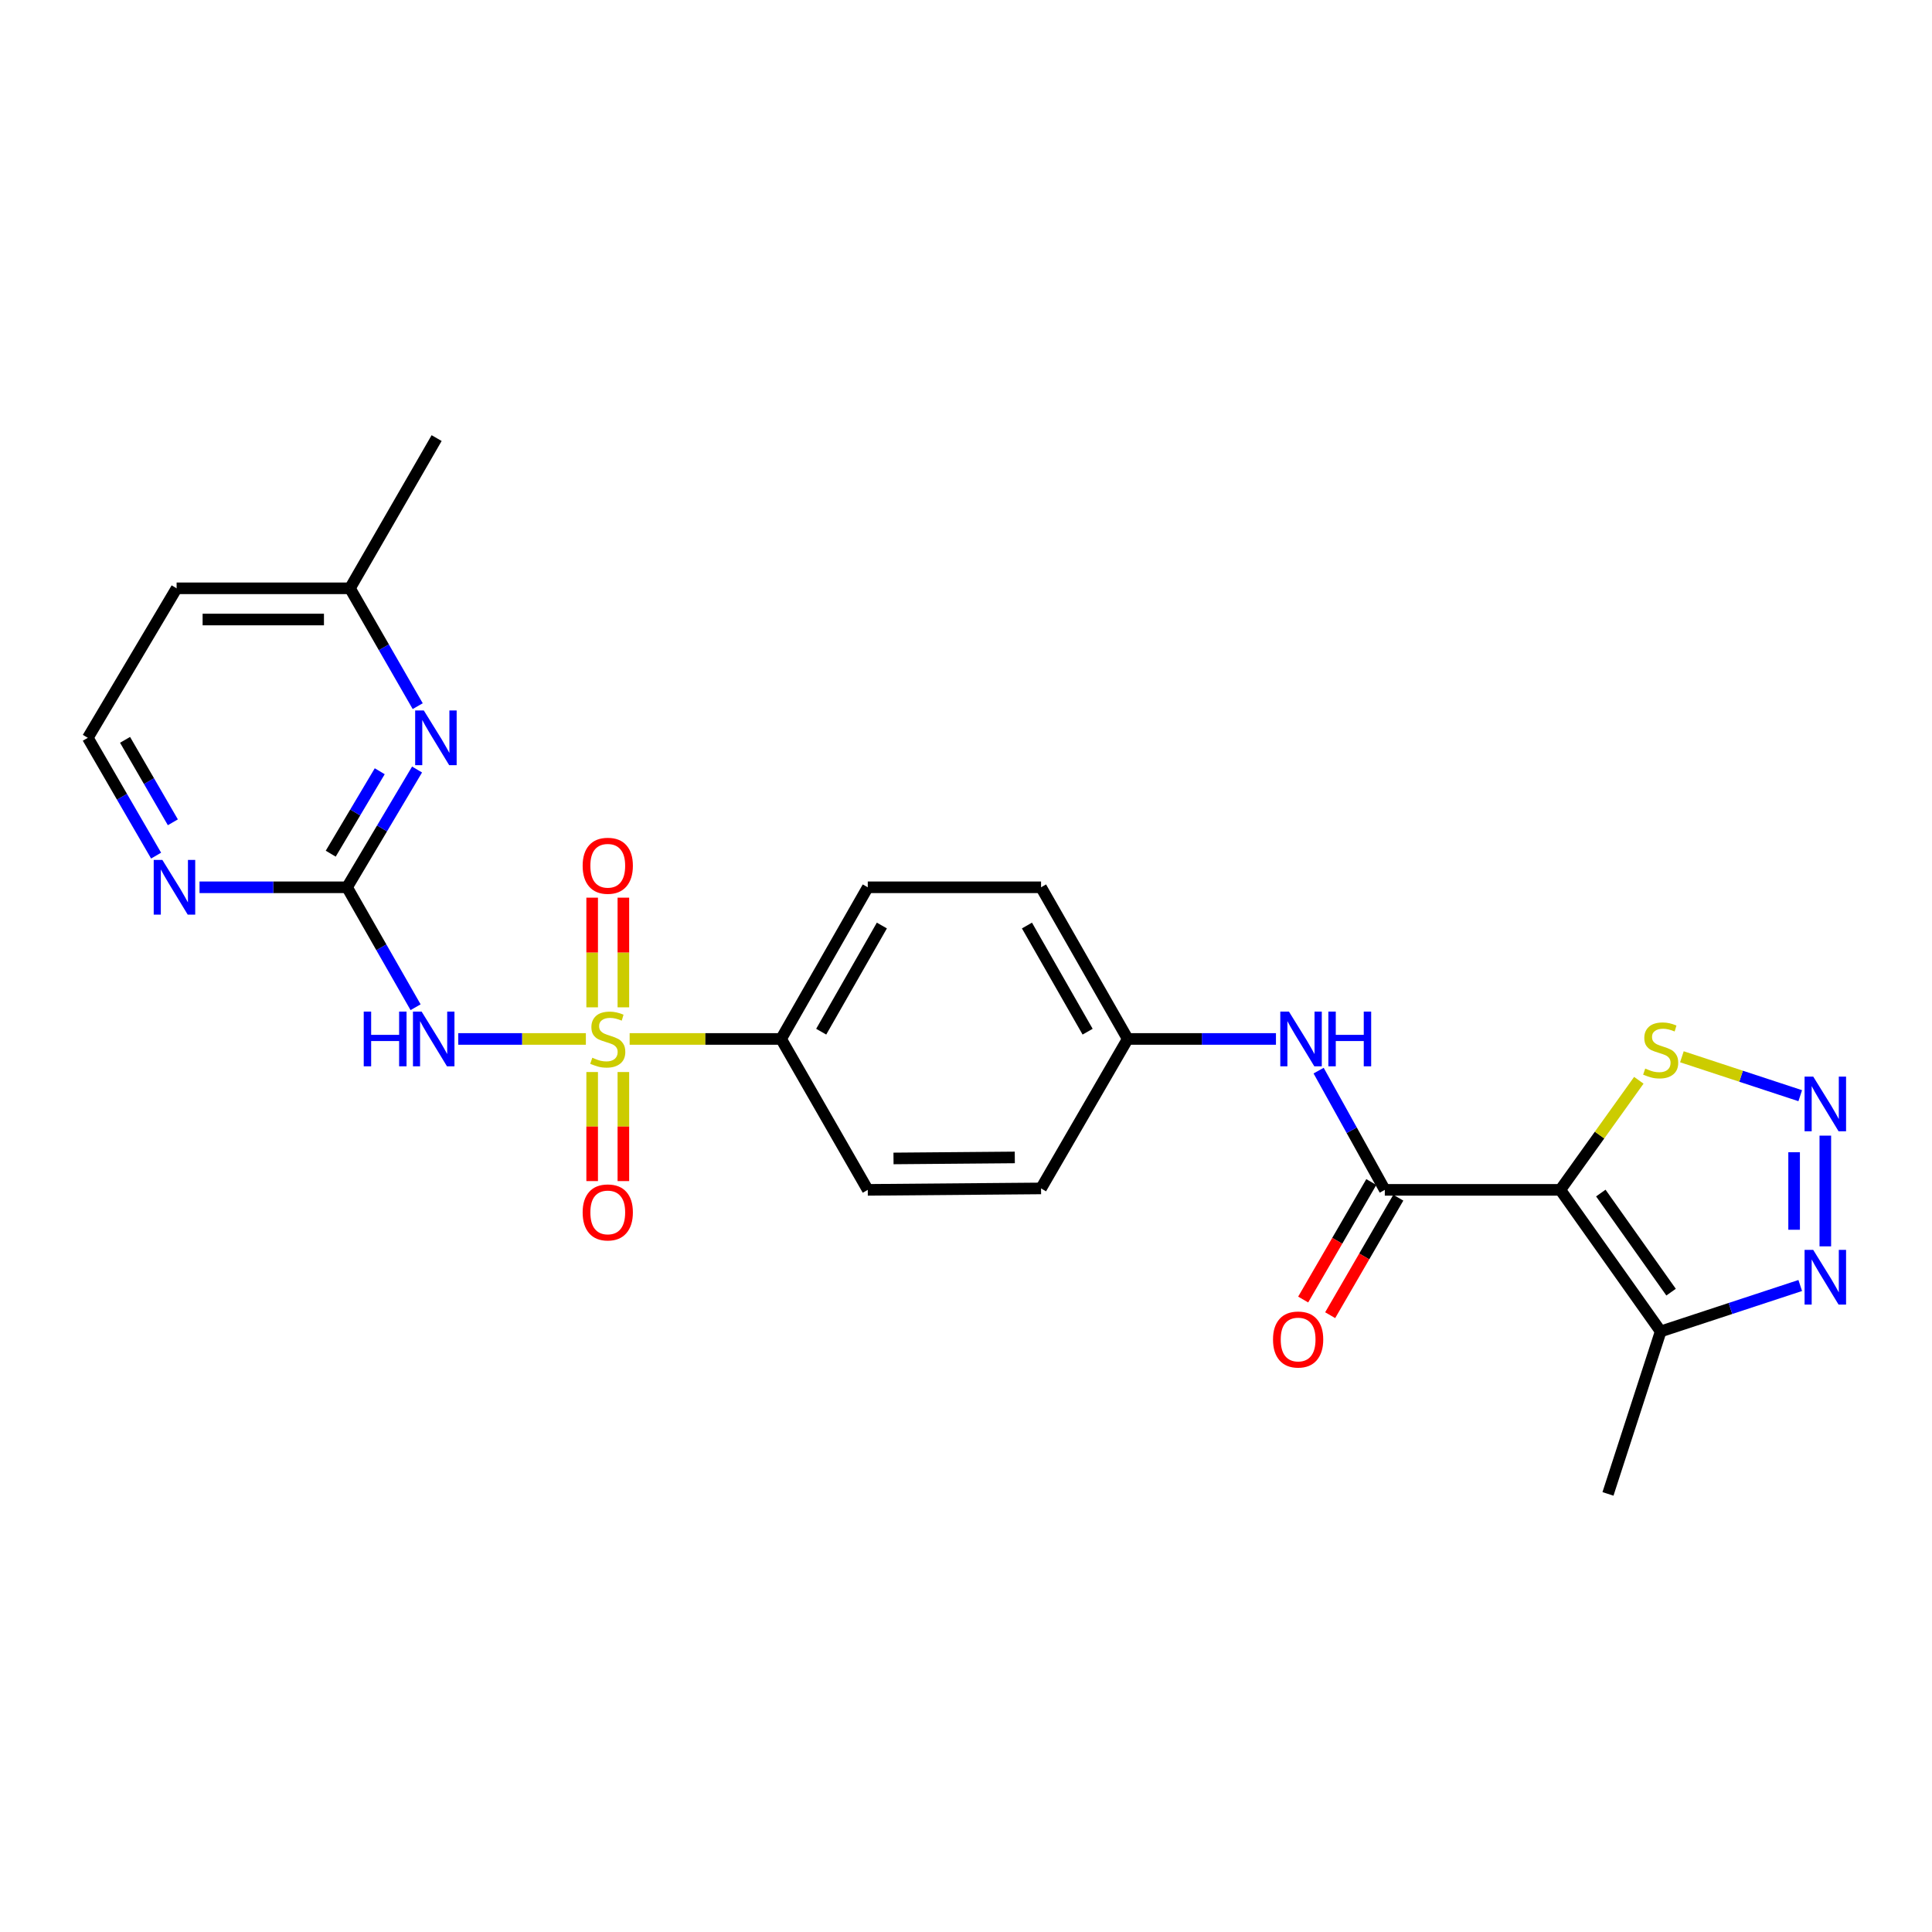 <?xml version='1.0' encoding='iso-8859-1'?>
<svg version='1.1' baseProfile='full'
              xmlns='http://www.w3.org/2000/svg'
                      xmlns:rdkit='http://www.rdkit.org/xml'
                      xmlns:xlink='http://www.w3.org/1999/xlink'
                  xml:space='preserve'
width='1000px' height='1000px' viewBox='0 0 1000 1000'>
<!-- END OF HEADER -->
<rect style='opacity:1.0;fill:#FFFFFF;stroke:none' width='1000' height='1000' x='0' y='0'> </rect>
<path class='bond-1' d='M 303.246,537.759 L 270.221,537.759' style='fill:none;fill-rule:evenodd;stroke:#CCCC00;stroke-width:6px;stroke-linecap:butt;stroke-linejoin:miter;stroke-opacity:1' />
<path class='bond-1' d='M 270.221,537.759 L 237.196,537.759' style='fill:none;fill-rule:evenodd;stroke:#0000FF;stroke-width:6px;stroke-linecap:butt;stroke-linejoin:miter;stroke-opacity:1' />
<path class='bond-10' d='M 325.901,537.759 L 365.101,537.759' style='fill:none;fill-rule:evenodd;stroke:#CCCC00;stroke-width:6px;stroke-linecap:butt;stroke-linejoin:miter;stroke-opacity:1' />
<path class='bond-10' d='M 365.101,537.759 L 404.301,537.759' style='fill:none;fill-rule:evenodd;stroke:#000000;stroke-width:6px;stroke-linecap:butt;stroke-linejoin:miter;stroke-opacity:1' />
<path class='bond-11' d='M 306.502,554.882 L 306.502,583.106' style='fill:none;fill-rule:evenodd;stroke:#CCCC00;stroke-width:6px;stroke-linecap:butt;stroke-linejoin:miter;stroke-opacity:1' />
<path class='bond-11' d='M 306.502,583.106 L 306.502,611.33' style='fill:none;fill-rule:evenodd;stroke:#FF0000;stroke-width:6px;stroke-linecap:butt;stroke-linejoin:miter;stroke-opacity:1' />
<path class='bond-11' d='M 322.654,554.882 L 322.654,583.106' style='fill:none;fill-rule:evenodd;stroke:#CCCC00;stroke-width:6px;stroke-linecap:butt;stroke-linejoin:miter;stroke-opacity:1' />
<path class='bond-11' d='M 322.654,583.106 L 322.654,611.33' style='fill:none;fill-rule:evenodd;stroke:#FF0000;stroke-width:6px;stroke-linecap:butt;stroke-linejoin:miter;stroke-opacity:1' />
<path class='bond-12' d='M 322.654,521.396 L 322.654,493.013' style='fill:none;fill-rule:evenodd;stroke:#CCCC00;stroke-width:6px;stroke-linecap:butt;stroke-linejoin:miter;stroke-opacity:1' />
<path class='bond-12' d='M 322.654,493.013 L 322.654,464.63' style='fill:none;fill-rule:evenodd;stroke:#FF0000;stroke-width:6px;stroke-linecap:butt;stroke-linejoin:miter;stroke-opacity:1' />
<path class='bond-12' d='M 306.502,521.396 L 306.502,493.013' style='fill:none;fill-rule:evenodd;stroke:#CCCC00;stroke-width:6px;stroke-linecap:butt;stroke-linejoin:miter;stroke-opacity:1' />
<path class='bond-12' d='M 306.502,493.013 L 306.502,464.63' style='fill:none;fill-rule:evenodd;stroke:#FF0000;stroke-width:6px;stroke-linecap:butt;stroke-linejoin:miter;stroke-opacity:1' />
<path class='bond-0' d='M 807.61,615.871 L 716.774,615.871' style='fill:none;fill-rule:evenodd;stroke:#000000;stroke-width:6px;stroke-linecap:butt;stroke-linejoin:miter;stroke-opacity:1' />
<path class='bond-5' d='M 807.61,615.871 L 859.565,689.146' style='fill:none;fill-rule:evenodd;stroke:#000000;stroke-width:6px;stroke-linecap:butt;stroke-linejoin:miter;stroke-opacity:1' />
<path class='bond-5' d='M 828.579,617.52 L 864.947,668.812' style='fill:none;fill-rule:evenodd;stroke:#000000;stroke-width:6px;stroke-linecap:butt;stroke-linejoin:miter;stroke-opacity:1' />
<path class='bond-7' d='M 807.61,615.871 L 827.932,587.511' style='fill:none;fill-rule:evenodd;stroke:#000000;stroke-width:6px;stroke-linecap:butt;stroke-linejoin:miter;stroke-opacity:1' />
<path class='bond-7' d='M 827.932,587.511 L 848.255,559.15' style='fill:none;fill-rule:evenodd;stroke:#CCCC00;stroke-width:6px;stroke-linecap:butt;stroke-linejoin:miter;stroke-opacity:1' />
<path class='bond-4' d='M 215.104,521.339 L 197.367,490.3' style='fill:none;fill-rule:evenodd;stroke:#0000FF;stroke-width:6px;stroke-linecap:butt;stroke-linejoin:miter;stroke-opacity:1' />
<path class='bond-4' d='M 197.367,490.3 L 179.631,459.262' style='fill:none;fill-rule:evenodd;stroke:#000000;stroke-width:6px;stroke-linecap:butt;stroke-linejoin:miter;stroke-opacity:1' />
<path class='bond-2' d='M 716.774,615.871 L 699.645,585.012' style='fill:none;fill-rule:evenodd;stroke:#000000;stroke-width:6px;stroke-linecap:butt;stroke-linejoin:miter;stroke-opacity:1' />
<path class='bond-2' d='M 699.645,585.012 L 682.516,554.153' style='fill:none;fill-rule:evenodd;stroke:#0000FF;stroke-width:6px;stroke-linecap:butt;stroke-linejoin:miter;stroke-opacity:1' />
<path class='bond-14' d='M 709.788,611.82 L 692.155,642.23' style='fill:none;fill-rule:evenodd;stroke:#000000;stroke-width:6px;stroke-linecap:butt;stroke-linejoin:miter;stroke-opacity:1' />
<path class='bond-14' d='M 692.155,642.23 L 674.522,672.639' style='fill:none;fill-rule:evenodd;stroke:#FF0000;stroke-width:6px;stroke-linecap:butt;stroke-linejoin:miter;stroke-opacity:1' />
<path class='bond-14' d='M 723.761,619.922 L 706.128,650.332' style='fill:none;fill-rule:evenodd;stroke:#000000;stroke-width:6px;stroke-linecap:butt;stroke-linejoin:miter;stroke-opacity:1' />
<path class='bond-14' d='M 706.128,650.332 L 688.495,680.741' style='fill:none;fill-rule:evenodd;stroke:#FF0000;stroke-width:6px;stroke-linecap:butt;stroke-linejoin:miter;stroke-opacity:1' />
<path class='bond-3' d='M 931.8,567.129 L 901.173,557.054' style='fill:none;fill-rule:evenodd;stroke:#0000FF;stroke-width:6px;stroke-linecap:butt;stroke-linejoin:miter;stroke-opacity:1' />
<path class='bond-3' d='M 901.173,557.054 L 870.546,546.98' style='fill:none;fill-rule:evenodd;stroke:#CCCC00;stroke-width:6px;stroke-linecap:butt;stroke-linejoin:miter;stroke-opacity:1' />
<path class='bond-27' d='M 944.783,587.802 L 944.783,645.112' style='fill:none;fill-rule:evenodd;stroke:#0000FF;stroke-width:6px;stroke-linecap:butt;stroke-linejoin:miter;stroke-opacity:1' />
<path class='bond-27' d='M 928.631,596.399 L 928.631,636.516' style='fill:none;fill-rule:evenodd;stroke:#0000FF;stroke-width:6px;stroke-linecap:butt;stroke-linejoin:miter;stroke-opacity:1' />
<path class='bond-8' d='M 179.631,459.262 L 197.751,428.783' style='fill:none;fill-rule:evenodd;stroke:#000000;stroke-width:6px;stroke-linecap:butt;stroke-linejoin:miter;stroke-opacity:1' />
<path class='bond-8' d='M 197.751,428.783 L 215.871,398.305' style='fill:none;fill-rule:evenodd;stroke:#0000FF;stroke-width:6px;stroke-linecap:butt;stroke-linejoin:miter;stroke-opacity:1' />
<path class='bond-8' d='M 171.183,441.864 L 183.867,420.529' style='fill:none;fill-rule:evenodd;stroke:#000000;stroke-width:6px;stroke-linecap:butt;stroke-linejoin:miter;stroke-opacity:1' />
<path class='bond-8' d='M 183.867,420.529 L 196.551,399.195' style='fill:none;fill-rule:evenodd;stroke:#0000FF;stroke-width:6px;stroke-linecap:butt;stroke-linejoin:miter;stroke-opacity:1' />
<path class='bond-13' d='M 179.631,459.262 L 141.453,459.262' style='fill:none;fill-rule:evenodd;stroke:#000000;stroke-width:6px;stroke-linecap:butt;stroke-linejoin:miter;stroke-opacity:1' />
<path class='bond-13' d='M 141.453,459.262 L 103.276,459.262' style='fill:none;fill-rule:evenodd;stroke:#0000FF;stroke-width:6px;stroke-linecap:butt;stroke-linejoin:miter;stroke-opacity:1' />
<path class='bond-6' d='M 859.565,689.146 L 895.682,677.261' style='fill:none;fill-rule:evenodd;stroke:#000000;stroke-width:6px;stroke-linecap:butt;stroke-linejoin:miter;stroke-opacity:1' />
<path class='bond-6' d='M 895.682,677.261 L 931.8,665.377' style='fill:none;fill-rule:evenodd;stroke:#0000FF;stroke-width:6px;stroke-linecap:butt;stroke-linejoin:miter;stroke-opacity:1' />
<path class='bond-23' d='M 859.565,689.146 L 832.286,773.242' style='fill:none;fill-rule:evenodd;stroke:#000000;stroke-width:6px;stroke-linecap:butt;stroke-linejoin:miter;stroke-opacity:1' />
<path class='bond-18' d='M 216.203,365.503 L 198.671,335.007' style='fill:none;fill-rule:evenodd;stroke:#0000FF;stroke-width:6px;stroke-linecap:butt;stroke-linejoin:miter;stroke-opacity:1' />
<path class='bond-18' d='M 198.671,335.007 L 181.138,304.51' style='fill:none;fill-rule:evenodd;stroke:#000000;stroke-width:6px;stroke-linecap:butt;stroke-linejoin:miter;stroke-opacity:1' />
<path class='bond-9' d='M 660.433,537.759 L 622.068,537.759' style='fill:none;fill-rule:evenodd;stroke:#0000FF;stroke-width:6px;stroke-linecap:butt;stroke-linejoin:miter;stroke-opacity:1' />
<path class='bond-9' d='M 622.068,537.759 L 583.702,537.759' style='fill:none;fill-rule:evenodd;stroke:#000000;stroke-width:6px;stroke-linecap:butt;stroke-linejoin:miter;stroke-opacity:1' />
<path class='bond-15' d='M 404.301,537.759 L 449.158,459.262' style='fill:none;fill-rule:evenodd;stroke:#000000;stroke-width:6px;stroke-linecap:butt;stroke-linejoin:miter;stroke-opacity:1' />
<path class='bond-15' d='M 425.053,533.998 L 456.453,479.05' style='fill:none;fill-rule:evenodd;stroke:#000000;stroke-width:6px;stroke-linecap:butt;stroke-linejoin:miter;stroke-opacity:1' />
<path class='bond-16' d='M 404.301,537.759 L 449.158,615.871' style='fill:none;fill-rule:evenodd;stroke:#000000;stroke-width:6px;stroke-linecap:butt;stroke-linejoin:miter;stroke-opacity:1' />
<path class='bond-19' d='M 80.798,442.866 L 63.126,412.381' style='fill:none;fill-rule:evenodd;stroke:#0000FF;stroke-width:6px;stroke-linecap:butt;stroke-linejoin:miter;stroke-opacity:1' />
<path class='bond-19' d='M 63.126,412.381 L 45.455,381.895' style='fill:none;fill-rule:evenodd;stroke:#000000;stroke-width:6px;stroke-linecap:butt;stroke-linejoin:miter;stroke-opacity:1' />
<path class='bond-19' d='M 89.47,425.62 L 77.1,404.28' style='fill:none;fill-rule:evenodd;stroke:#0000FF;stroke-width:6px;stroke-linecap:butt;stroke-linejoin:miter;stroke-opacity:1' />
<path class='bond-19' d='M 77.1,404.28 L 64.73,382.94' style='fill:none;fill-rule:evenodd;stroke:#000000;stroke-width:6px;stroke-linecap:butt;stroke-linejoin:miter;stroke-opacity:1' />
<path class='bond-20' d='M 449.158,459.262 L 538.845,459.262' style='fill:none;fill-rule:evenodd;stroke:#000000;stroke-width:6px;stroke-linecap:butt;stroke-linejoin:miter;stroke-opacity:1' />
<path class='bond-21' d='M 449.158,615.871 L 538.845,615.126' style='fill:none;fill-rule:evenodd;stroke:#000000;stroke-width:6px;stroke-linecap:butt;stroke-linejoin:miter;stroke-opacity:1' />
<path class='bond-21' d='M 462.477,599.608 L 525.258,599.086' style='fill:none;fill-rule:evenodd;stroke:#000000;stroke-width:6px;stroke-linecap:butt;stroke-linejoin:miter;stroke-opacity:1' />
<path class='bond-17' d='M 583.702,537.759 L 538.845,615.126' style='fill:none;fill-rule:evenodd;stroke:#000000;stroke-width:6px;stroke-linecap:butt;stroke-linejoin:miter;stroke-opacity:1' />
<path class='bond-25' d='M 583.702,537.759 L 538.845,459.262' style='fill:none;fill-rule:evenodd;stroke:#000000;stroke-width:6px;stroke-linecap:butt;stroke-linejoin:miter;stroke-opacity:1' />
<path class='bond-25' d='M 562.95,533.998 L 531.55,479.05' style='fill:none;fill-rule:evenodd;stroke:#000000;stroke-width:6px;stroke-linecap:butt;stroke-linejoin:miter;stroke-opacity:1' />
<path class='bond-24' d='M 181.138,304.51 L 225.995,226.758' style='fill:none;fill-rule:evenodd;stroke:#000000;stroke-width:6px;stroke-linecap:butt;stroke-linejoin:miter;stroke-opacity:1' />
<path class='bond-26' d='M 181.138,304.51 L 91.415,304.51' style='fill:none;fill-rule:evenodd;stroke:#000000;stroke-width:6px;stroke-linecap:butt;stroke-linejoin:miter;stroke-opacity:1' />
<path class='bond-26' d='M 167.68,320.662 L 104.874,320.662' style='fill:none;fill-rule:evenodd;stroke:#000000;stroke-width:6px;stroke-linecap:butt;stroke-linejoin:miter;stroke-opacity:1' />
<path class='bond-22' d='M 45.455,381.895 L 91.415,304.51' style='fill:none;fill-rule:evenodd;stroke:#000000;stroke-width:6px;stroke-linecap:butt;stroke-linejoin:miter;stroke-opacity:1' />
<path  class='atom-0' d='M 306.578 547.479
Q 306.898 547.599, 308.218 548.159
Q 309.538 548.719, 310.978 549.079
Q 312.458 549.399, 313.898 549.399
Q 316.578 549.399, 318.138 548.119
Q 319.698 546.799, 319.698 544.519
Q 319.698 542.959, 318.898 541.999
Q 318.138 541.039, 316.938 540.519
Q 315.738 539.999, 313.738 539.399
Q 311.218 538.639, 309.698 537.919
Q 308.218 537.199, 307.138 535.679
Q 306.098 534.159, 306.098 531.599
Q 306.098 528.039, 308.498 525.839
Q 310.938 523.639, 315.738 523.639
Q 319.018 523.639, 322.738 525.199
L 321.818 528.279
Q 318.418 526.879, 315.858 526.879
Q 313.098 526.879, 311.578 528.039
Q 310.058 529.159, 310.098 531.119
Q 310.098 532.639, 310.858 533.559
Q 311.658 534.479, 312.778 534.999
Q 313.938 535.519, 315.858 536.119
Q 318.418 536.919, 319.938 537.719
Q 321.458 538.519, 322.538 540.159
Q 323.658 541.759, 323.658 544.519
Q 323.658 548.439, 321.018 550.559
Q 318.418 552.639, 314.058 552.639
Q 311.538 552.639, 309.618 552.079
Q 307.738 551.559, 305.498 550.639
L 306.578 547.479
' fill='#CCCC00'/>
<path  class='atom-2' d='M 188.268 523.599
L 192.108 523.599
L 192.108 535.639
L 206.588 535.639
L 206.588 523.599
L 210.428 523.599
L 210.428 551.919
L 206.588 551.919
L 206.588 538.839
L 192.108 538.839
L 192.108 551.919
L 188.268 551.919
L 188.268 523.599
' fill='#0000FF'/>
<path  class='atom-2' d='M 218.228 523.599
L 227.508 538.599
Q 228.428 540.079, 229.908 542.759
Q 231.388 545.439, 231.468 545.599
L 231.468 523.599
L 235.228 523.599
L 235.228 551.919
L 231.348 551.919
L 221.388 535.519
Q 220.228 533.599, 218.988 531.399
Q 217.788 529.199, 217.428 528.519
L 217.428 551.919
L 213.748 551.919
L 213.748 523.599
L 218.228 523.599
' fill='#0000FF'/>
<path  class='atom-4' d='M 938.523 557.24
L 947.803 572.24
Q 948.723 573.72, 950.203 576.4
Q 951.683 579.08, 951.763 579.24
L 951.763 557.24
L 955.523 557.24
L 955.523 585.56
L 951.643 585.56
L 941.683 569.16
Q 940.523 567.24, 939.283 565.04
Q 938.083 562.84, 937.723 562.16
L 937.723 585.56
L 934.043 585.56
L 934.043 557.24
L 938.523 557.24
' fill='#0000FF'/>
<path  class='atom-7' d='M 938.523 646.945
L 947.803 661.945
Q 948.723 663.425, 950.203 666.105
Q 951.683 668.785, 951.763 668.945
L 951.763 646.945
L 955.523 646.945
L 955.523 675.265
L 951.643 675.265
L 941.683 658.865
Q 940.523 656.945, 939.283 654.745
Q 938.083 652.545, 937.723 651.865
L 937.723 675.265
L 934.043 675.265
L 934.043 646.945
L 938.523 646.945
' fill='#0000FF'/>
<path  class='atom-8' d='M 851.565 553.087
Q 851.885 553.207, 853.205 553.767
Q 854.525 554.327, 855.965 554.687
Q 857.445 555.007, 858.885 555.007
Q 861.565 555.007, 863.125 553.727
Q 864.685 552.407, 864.685 550.127
Q 864.685 548.567, 863.885 547.607
Q 863.125 546.647, 861.925 546.127
Q 860.725 545.607, 858.725 545.007
Q 856.205 544.247, 854.685 543.527
Q 853.205 542.807, 852.125 541.287
Q 851.085 539.767, 851.085 537.207
Q 851.085 533.647, 853.485 531.447
Q 855.925 529.247, 860.725 529.247
Q 864.005 529.247, 867.725 530.807
L 866.805 533.887
Q 863.405 532.487, 860.845 532.487
Q 858.085 532.487, 856.565 533.647
Q 855.045 534.767, 855.085 536.727
Q 855.085 538.247, 855.845 539.167
Q 856.645 540.087, 857.765 540.607
Q 858.925 541.127, 860.845 541.727
Q 863.405 542.527, 864.925 543.327
Q 866.445 544.127, 867.525 545.767
Q 868.645 547.367, 868.645 550.127
Q 868.645 554.047, 866.005 556.167
Q 863.405 558.247, 859.045 558.247
Q 856.525 558.247, 854.605 557.687
Q 852.725 557.167, 850.485 556.247
L 851.565 553.087
' fill='#CCCC00'/>
<path  class='atom-9' d='M 219.367 367.735
L 228.647 382.735
Q 229.567 384.215, 231.047 386.895
Q 232.527 389.575, 232.607 389.735
L 232.607 367.735
L 236.367 367.735
L 236.367 396.055
L 232.487 396.055
L 222.527 379.655
Q 221.367 377.735, 220.127 375.535
Q 218.927 373.335, 218.567 372.655
L 218.567 396.055
L 214.887 396.055
L 214.887 367.735
L 219.367 367.735
' fill='#0000FF'/>
<path  class='atom-10' d='M 667.156 523.599
L 676.436 538.599
Q 677.356 540.079, 678.836 542.759
Q 680.316 545.439, 680.396 545.599
L 680.396 523.599
L 684.156 523.599
L 684.156 551.919
L 680.276 551.919
L 670.316 535.519
Q 669.156 533.599, 667.916 531.399
Q 666.716 529.199, 666.356 528.519
L 666.356 551.919
L 662.676 551.919
L 662.676 523.599
L 667.156 523.599
' fill='#0000FF'/>
<path  class='atom-10' d='M 687.556 523.599
L 691.396 523.599
L 691.396 535.639
L 705.876 535.639
L 705.876 523.599
L 709.716 523.599
L 709.716 551.919
L 705.876 551.919
L 705.876 538.839
L 691.396 538.839
L 691.396 551.919
L 687.556 551.919
L 687.556 523.599
' fill='#0000FF'/>
<path  class='atom-12' d='M 301.578 627.544
Q 301.578 620.744, 304.938 616.944
Q 308.298 613.144, 314.578 613.144
Q 320.858 613.144, 324.218 616.944
Q 327.578 620.744, 327.578 627.544
Q 327.578 634.424, 324.178 638.344
Q 320.778 642.224, 314.578 642.224
Q 308.338 642.224, 304.938 638.344
Q 301.578 634.464, 301.578 627.544
M 314.578 639.024
Q 318.898 639.024, 321.218 636.144
Q 323.578 633.224, 323.578 627.544
Q 323.578 621.984, 321.218 619.184
Q 318.898 616.344, 314.578 616.344
Q 310.258 616.344, 307.898 619.144
Q 305.578 621.944, 305.578 627.544
Q 305.578 633.264, 307.898 636.144
Q 310.258 639.024, 314.578 639.024
' fill='#FF0000'/>
<path  class='atom-13' d='M 301.578 448.116
Q 301.578 441.316, 304.938 437.516
Q 308.298 433.716, 314.578 433.716
Q 320.858 433.716, 324.218 437.516
Q 327.578 441.316, 327.578 448.116
Q 327.578 454.996, 324.178 458.916
Q 320.778 462.796, 314.578 462.796
Q 308.338 462.796, 304.938 458.916
Q 301.578 455.036, 301.578 448.116
M 314.578 459.596
Q 318.898 459.596, 321.218 456.716
Q 323.578 453.796, 323.578 448.116
Q 323.578 442.556, 321.218 439.756
Q 318.898 436.916, 314.578 436.916
Q 310.258 436.916, 307.898 439.716
Q 305.578 442.516, 305.578 448.116
Q 305.578 453.836, 307.898 456.716
Q 310.258 459.596, 314.578 459.596
' fill='#FF0000'/>
<path  class='atom-14' d='M 84.043 445.102
L 93.323 460.102
Q 94.243 461.582, 95.722 464.262
Q 97.203 466.942, 97.282 467.102
L 97.282 445.102
L 101.043 445.102
L 101.043 473.422
L 97.162 473.422
L 87.203 457.022
Q 86.043 455.102, 84.802 452.902
Q 83.603 450.702, 83.243 450.022
L 83.243 473.422
L 79.562 473.422
L 79.562 445.102
L 84.043 445.102
' fill='#0000FF'/>
<path  class='atom-15' d='M 658.908 693.326
Q 658.908 686.526, 662.268 682.726
Q 665.628 678.926, 671.908 678.926
Q 678.188 678.926, 681.548 682.726
Q 684.908 686.526, 684.908 693.326
Q 684.908 700.206, 681.508 704.126
Q 678.108 708.006, 671.908 708.006
Q 665.668 708.006, 662.268 704.126
Q 658.908 700.246, 658.908 693.326
M 671.908 704.806
Q 676.228 704.806, 678.548 701.926
Q 680.908 699.006, 680.908 693.326
Q 680.908 687.766, 678.548 684.966
Q 676.228 682.126, 671.908 682.126
Q 667.588 682.126, 665.228 684.926
Q 662.908 687.726, 662.908 693.326
Q 662.908 699.046, 665.228 701.926
Q 667.588 704.806, 671.908 704.806
' fill='#FF0000'/>
</svg>
